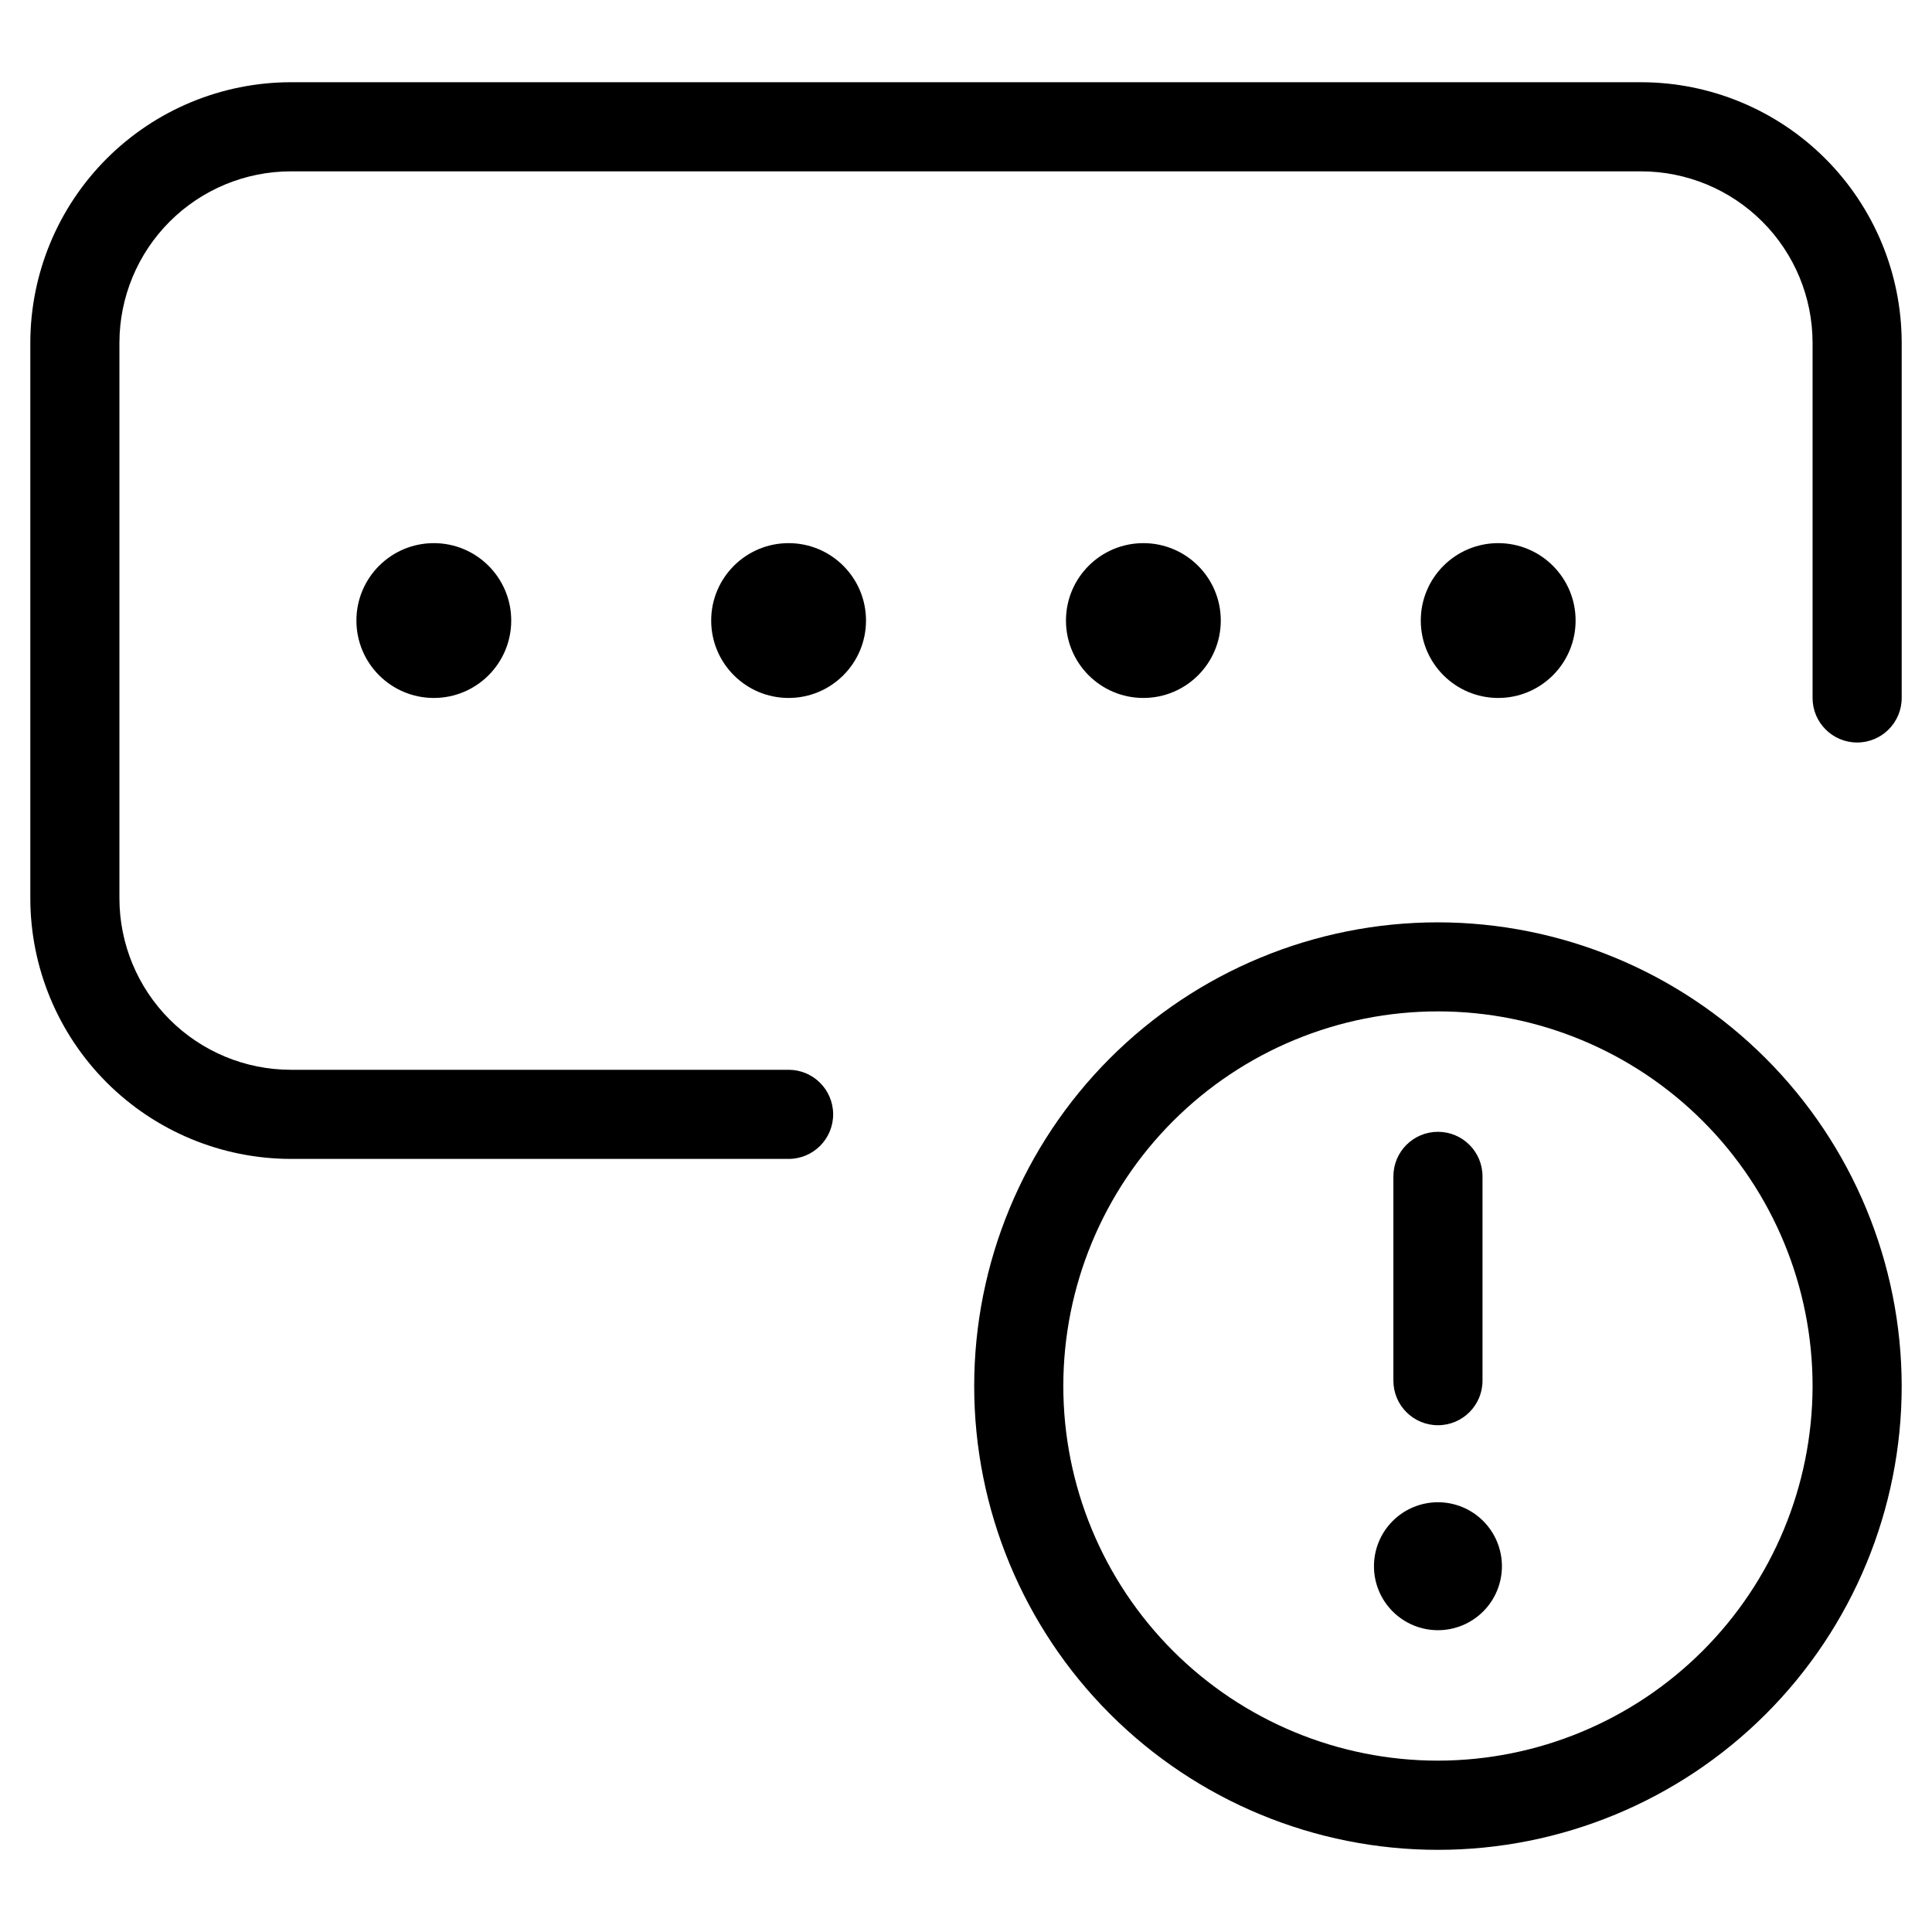 <?xml version="1.0" encoding="UTF-8"?>
<!-- Uploaded to: SVG Repo, www.svgrepo.com, Generator: SVG Repo Mixer Tools -->
<svg fill="#000000" width="800px" height="800px" version="1.1" viewBox="144 144 512 512" xmlns="http://www.w3.org/2000/svg">
 <g>
  <path d="m279.48 308.45c0 11.332-9.184 20.516-20.512 20.516-11.332 0-20.516-9.184-20.516-20.516 0-11.328 9.184-20.512 20.516-20.512 11.328 0 20.512 9.184 20.512 20.512"/>
  <path d="m373.5 308.45c0 11.332-9.184 20.516-20.512 20.516-11.332 0-20.516-9.184-20.516-20.516 0-11.328 9.184-20.512 20.516-20.512 11.328 0 20.512 9.184 20.512 20.512"/>
  <path d="m467.52 308.45c0 11.332-9.184 20.516-20.512 20.516-11.332 0-20.516-9.184-20.516-20.516 0-11.328 9.184-20.512 20.516-20.512 11.328 0 20.512 9.184 20.512 20.512"/>
  <path d="m561.55 308.45c0 11.332-9.184 20.516-20.512 20.516-11.332 0-20.516-9.184-20.516-20.516 0-11.328 9.184-20.512 20.516-20.512 11.328 0 20.512 9.184 20.512 20.512"/>
  <path d="m578.93 165.79h-357.86c-18.301 0.023-35.844 7.301-48.789 20.238-12.941 12.941-20.223 30.484-20.246 48.785v147.27c0.02 18.305 7.301 35.852 20.242 48.793 12.941 12.941 30.492 20.223 48.793 20.246h131.92c6.519 0 11.805-5.289 11.805-11.809 0-6.523-5.285-11.809-11.805-11.809h-131.92c-12.043-0.012-23.586-4.801-32.102-13.316s-13.305-20.062-13.32-32.105v-147.27c0.02-12.039 4.809-23.582 13.324-32.094s20.059-13.301 32.098-13.312h357.86c12.039 0.012 23.582 4.801 32.098 13.312s13.309 20.055 13.324 32.094v94.148c0 6.523 5.285 11.809 11.809 11.809 6.519 0 11.809-5.285 11.809-11.809v-94.148c-0.027-18.301-7.309-35.844-20.25-48.785-12.941-12.938-30.488-20.215-48.789-20.238z"/>
  <path d="m525.07 388.43c-32.594 0-63.855 12.949-86.902 35.996s-35.996 54.309-35.996 86.902 12.949 63.855 35.996 86.902c23.047 23.047 54.309 35.996 86.902 35.996s63.852-12.949 86.902-35.996c23.047-23.047 35.996-54.309 35.996-86.902-0.039-32.582-13-63.82-36.039-86.859-23.039-23.039-54.277-36-86.859-36.039zm0 222.16c-26.336 0-51.594-10.465-70.215-29.09-18.621-18.625-29.078-43.887-29.066-70.223 0.008-26.336 10.48-51.59 29.109-70.203 18.633-18.617 43.898-29.062 70.234-29.047 26.336 0.016 51.586 10.496 70.195 29.133 18.609 18.641 29.047 43.906 29.023 70.242-0.055 26.309-10.535 51.52-29.145 70.109-18.609 18.594-43.832 29.051-70.137 29.078z"/>
  <path d="m525.07 521.7c6.519 0 11.809-5.285 11.809-11.809v-54.141c0-6.523-5.289-11.809-11.809-11.809-6.523 0-11.809 5.285-11.809 11.809v54.141c0 6.523 5.285 11.809 11.809 11.809z"/>
  <path d="m525.07 542.11c-4.5 0-8.816 1.789-11.996 4.973-3.18 3.18-4.965 7.5-4.961 12 0.004 4.5 1.797 8.812 4.984 11.988 3.184 3.18 7.504 4.957 12.004 4.949s8.812-1.805 11.984-4.992c3.176-3.191 4.953-7.512 4.941-12.012-0.016-4.488-1.805-8.789-4.984-11.957-3.18-3.172-7.484-4.949-11.973-4.949z"/>
 </g>
</svg>